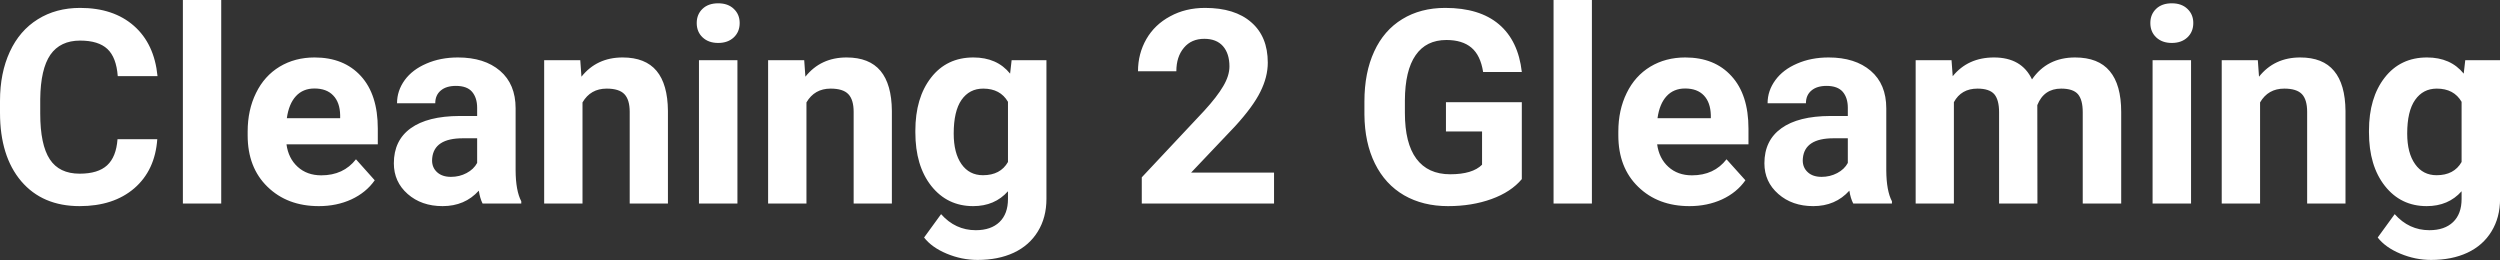 <?xml version="1.0" encoding="UTF-8" standalone="yes"?>
<svg xmlns="http://www.w3.org/2000/svg" width="100%" height="100%" viewBox="0 0 211.885 22.034" fill="rgb(255, 255, 255)">
  <rect x="0" y="0" width="211.885" height="22.034" fill="#333333" stroke="none"/>
  <path d="M9.96 11.80L13.33 11.80Q13.14 14.44 11.38 15.96Q9.62 17.47 6.75 17.47L6.75 17.47Q3.60 17.47 1.80 15.36Q0 13.24 0 9.55L0 9.55L0 8.55Q0 6.19 0.83 4.39Q1.66 2.59 3.21 1.63Q4.75 0.67 6.79 0.67L6.79 0.67Q9.62 0.67 11.35 2.19Q13.08 3.71 13.35 6.45L13.35 6.45L9.98 6.45Q9.86 4.86 9.10 4.15Q8.34 3.44 6.79 3.44L6.79 3.44Q5.11 3.44 4.27 4.64Q3.44 5.85 3.41 8.39L3.41 8.39L3.41 9.62Q3.41 12.27 4.22 13.50Q5.02 14.72 6.75 14.72L6.75 14.72Q8.31 14.72 9.08 14.01Q9.85 13.30 9.96 11.80L9.96 11.80ZM18.75 0L18.75 17.25L15.50 17.25L15.50 0L18.75 0ZM27.02 17.47L27.02 17.47Q24.35 17.47 22.67 15.83Q20.99 14.20 20.99 11.47L20.99 11.47L20.99 11.15Q20.99 9.32 21.70 7.88Q22.40 6.44 23.70 5.65Q25.00 4.87 26.66 4.87L26.66 4.87Q29.15 4.87 30.59 6.45Q32.02 8.02 32.02 10.90L32.02 10.90L32.02 12.23L24.28 12.23Q24.44 13.42 25.23 14.14Q26.02 14.86 27.23 14.86L27.23 14.86Q29.11 14.86 30.17 13.50L30.17 13.50L31.76 15.28Q31.03 16.32 29.78 16.90Q28.54 17.47 27.02 17.47ZM26.65 7.50L26.65 7.50Q25.68 7.50 25.08 8.15Q24.48 8.80 24.31 10.02L24.31 10.02L28.83 10.02L28.83 9.76Q28.81 8.68 28.24 8.09Q27.68 7.50 26.65 7.50ZM44.18 17.25L40.90 17.25Q40.68 16.81 40.58 16.16L40.58 16.16Q39.40 17.47 37.51 17.47L37.51 17.47Q35.72 17.47 34.55 16.44Q33.38 15.41 33.38 13.84L33.38 13.84Q33.38 11.90 34.81 10.87Q36.24 9.84 38.95 9.83L38.95 9.83L40.44 9.83L40.44 9.13Q40.44 8.29 40.01 7.78Q39.58 7.28 38.64 7.28L38.64 7.28Q37.82 7.28 37.36 7.67Q36.89 8.06 36.89 8.75L36.89 8.75L33.65 8.75Q33.65 7.69 34.30 6.79Q34.95 5.90 36.14 5.39Q37.33 4.87 38.81 4.87L38.81 4.87Q41.06 4.87 42.38 6.00Q43.70 7.13 43.70 9.18L43.70 9.18L43.70 14.44Q43.71 16.17 44.18 17.06L44.18 17.06L44.18 17.25ZM38.22 14.99L38.22 14.99Q38.94 14.99 39.54 14.67Q40.15 14.35 40.44 13.81L40.44 13.81L40.44 11.72L39.23 11.72Q36.79 11.72 36.63 13.41L36.63 13.41L36.62 13.60Q36.62 14.21 37.05 14.60Q37.48 14.99 38.22 14.99ZM46.12 5.10L49.18 5.10L49.28 6.50Q50.58 4.87 52.77 4.87L52.77 4.87Q54.70 4.87 55.65 6.01Q56.59 7.14 56.61 9.40L56.61 9.40L56.61 17.25L53.37 17.25L53.37 9.48Q53.37 8.45 52.92 7.98Q52.47 7.51 51.42 7.51L51.42 7.51Q50.05 7.51 49.37 8.68L49.37 8.68L49.37 17.25L46.12 17.25L46.12 5.10ZM62.50 5.10L62.50 17.25L59.24 17.25L59.24 5.10L62.50 5.10ZM59.05 1.95L59.05 1.95Q59.05 1.22 59.54 0.75Q60.03 0.28 60.87 0.28L60.87 0.28Q61.70 0.28 62.19 0.75Q62.69 1.22 62.69 1.95L62.69 1.95Q62.69 2.70 62.19 3.17Q61.69 3.64 60.87 3.64Q60.05 3.64 59.55 3.17Q59.05 2.70 59.05 1.95ZM65.10 5.10L68.16 5.10L68.26 6.50Q69.56 4.87 71.75 4.87L71.75 4.87Q73.68 4.87 74.63 6.01Q75.57 7.14 75.59 9.40L75.59 9.40L75.59 17.25L72.35 17.25L72.35 9.48Q72.35 8.45 71.90 7.98Q71.45 7.51 70.40 7.51L70.40 7.51Q69.03 7.51 68.35 8.68L68.35 8.68L68.35 17.25L65.10 17.25L65.10 5.10ZM77.58 11.22L77.58 11.08Q77.58 8.29 78.91 6.58Q80.24 4.87 82.50 4.87L82.50 4.87Q84.50 4.87 85.61 6.24L85.61 6.24L85.74 5.10L88.69 5.10L88.69 16.85Q88.69 18.44 87.96 19.62Q87.24 20.80 85.92 21.42Q84.61 22.03 82.85 22.03L82.85 22.03Q81.51 22.03 80.24 21.50Q78.97 20.97 78.32 20.13L78.32 20.13L79.76 18.15Q80.97 19.51 82.70 19.51L82.70 19.51Q83.99 19.51 84.71 18.82Q85.43 18.13 85.43 16.86L85.43 16.86L85.43 16.21Q84.31 17.47 82.48 17.47L82.48 17.47Q80.29 17.47 78.93 15.76Q77.58 14.05 77.58 11.22L77.58 11.22ZM80.83 11.32L80.83 11.32Q80.83 12.97 81.49 13.91Q82.15 14.85 83.31 14.85L83.31 14.85Q84.79 14.85 85.43 13.73L85.43 13.73L85.43 8.63Q84.78 7.51 83.33 7.51L83.33 7.51Q82.16 7.51 81.49 8.47Q80.83 9.42 80.83 11.32ZM107.98 14.63L107.98 17.25L96.77 17.25L96.77 15.03L102.06 9.39Q103.15 8.20 103.67 7.31Q104.20 6.42 104.20 5.63L104.20 5.63Q104.20 4.54 103.65 3.91Q103.10 3.29 102.07 3.29L102.07 3.29Q100.97 3.29 100.34 4.05Q99.70 4.81 99.70 6.04L99.70 6.04L96.45 6.04Q96.45 4.55 97.16 3.31Q97.87 2.08 99.18 1.38Q100.48 0.67 102.13 0.67L102.13 0.67Q104.66 0.67 106.05 1.89Q107.45 3.10 107.45 5.31L107.45 5.31Q107.45 6.52 106.82 7.78Q106.20 9.04 104.67 10.71L104.67 10.71L100.95 14.63L107.98 14.63ZM128.98 8.66L128.98 15.18Q128.07 16.27 126.41 16.87Q124.75 17.47 122.73 17.47L122.73 17.47Q120.60 17.47 119.00 16.55Q117.40 15.62 116.53 13.86Q115.66 12.10 115.64 9.71L115.64 9.71L115.64 8.60Q115.64 6.15 116.47 4.36Q117.29 2.57 118.85 1.62Q120.40 0.67 122.49 0.67L122.49 0.67Q125.40 0.67 127.04 2.06Q128.68 3.45 128.98 6.10L128.98 6.10L125.70 6.10Q125.48 4.69 124.71 4.04Q123.94 3.39 122.59 3.39L122.59 3.39Q120.87 3.39 119.98 4.68Q119.08 5.97 119.07 8.52L119.07 8.52L119.07 9.57Q119.07 12.14 120.04 13.45Q121.02 14.77 122.91 14.77L122.91 14.77Q124.80 14.77 125.61 13.96L125.61 13.96L125.61 11.14L122.55 11.14L122.55 8.66L128.98 8.66ZM134.92 0L134.92 17.25L131.67 17.25L131.67 0L134.92 0ZM143.19 17.47L143.19 17.47Q140.52 17.47 138.84 15.83Q137.16 14.20 137.16 11.47L137.16 11.47L137.16 11.15Q137.16 9.32 137.87 7.88Q138.57 6.44 139.87 5.65Q141.17 4.87 142.83 4.87L142.83 4.87Q145.32 4.87 146.75 6.45Q148.19 8.02 148.19 10.90L148.19 10.90L148.19 12.23L140.45 12.23Q140.61 13.42 141.40 14.14Q142.19 14.86 143.40 14.86L143.40 14.86Q145.28 14.86 146.33 13.50L146.33 13.50L147.93 15.28Q147.20 16.32 145.95 16.90Q144.70 17.47 143.19 17.47ZM142.82 7.50L142.82 7.50Q141.85 7.50 141.25 8.15Q140.65 8.80 140.48 10.02L140.48 10.02L145.00 10.02L145.00 9.76Q144.97 8.68 144.41 8.09Q143.85 7.50 142.82 7.50ZM160.35 17.25L157.07 17.25Q156.84 16.81 156.74 16.16L156.74 16.16Q155.56 17.47 153.68 17.47L153.68 17.47Q151.89 17.47 150.72 16.44Q149.54 15.41 149.54 13.84L149.54 13.84Q149.54 11.90 150.98 10.87Q152.41 9.84 155.12 9.83L155.12 9.83L156.61 9.83L156.61 9.13Q156.61 8.29 156.18 7.78Q155.74 7.28 154.81 7.28L154.81 7.28Q153.99 7.28 153.53 7.67Q153.06 8.06 153.06 8.75L153.06 8.75L149.81 8.75Q149.81 7.69 150.47 6.79Q151.12 5.90 152.31 5.39Q153.50 4.87 154.98 4.87L154.98 4.87Q157.23 4.87 158.55 6.00Q159.87 7.13 159.87 9.18L159.87 9.18L159.87 14.44Q159.88 16.17 160.35 17.06L160.35 17.06L160.35 17.25ZM154.39 14.99L154.39 14.99Q155.10 14.99 155.71 14.67Q156.32 14.35 156.61 13.81L156.61 13.81L156.61 11.72L155.40 11.72Q152.96 11.72 152.80 13.41L152.80 13.41L152.79 13.60Q152.79 14.21 153.22 14.60Q153.64 14.99 154.39 14.99ZM162.36 5.10L165.40 5.10L165.50 6.46Q166.79 4.87 169.00 4.87L169.00 4.87Q171.34 4.87 172.22 6.73L172.22 6.73Q173.50 4.87 175.87 4.87L175.87 4.87Q177.85 4.87 178.81 6.03Q179.78 7.18 179.78 9.49L179.78 9.49L179.78 17.25L176.52 17.25L176.52 9.50Q176.52 8.47 176.12 7.99Q175.71 7.51 174.69 7.51L174.69 7.51Q173.23 7.51 172.67 8.91L172.67 8.91L172.68 17.25L169.43 17.25L169.43 9.51Q169.43 8.46 169.02 7.98Q168.60 7.51 167.60 7.51L167.60 7.51Q166.22 7.51 165.60 8.66L165.60 8.66L165.60 17.25L162.36 17.25L162.36 5.10ZM185.70 5.10L185.70 17.25L182.44 17.25L182.44 5.10L185.70 5.10ZM182.25 1.95L182.25 1.95Q182.25 1.22 182.74 0.75Q183.23 0.28 184.07 0.28L184.07 0.28Q184.90 0.28 185.39 0.75Q185.89 1.22 185.89 1.95L185.89 1.95Q185.89 2.70 185.39 3.17Q184.89 3.64 184.07 3.64Q183.25 3.64 182.75 3.17Q182.25 2.70 182.25 1.95ZM188.30 5.10L191.36 5.10L191.46 6.50Q192.76 4.87 194.95 4.87L194.95 4.87Q196.88 4.87 197.82 6.01Q198.77 7.14 198.79 9.40L198.79 9.40L198.79 17.25L195.54 17.25L195.54 9.48Q195.54 8.45 195.10 7.98Q194.65 7.51 193.60 7.51L193.60 7.51Q192.23 7.51 191.55 8.68L191.55 8.68L191.55 17.25L188.30 17.25L188.30 5.10ZM200.78 11.22L200.78 11.08Q200.78 8.29 202.11 6.58Q203.44 4.87 205.70 4.87L205.70 4.87Q207.70 4.87 208.81 6.24L208.81 6.24L208.94 5.10L211.89 5.10L211.89 16.85Q211.89 18.44 211.16 19.62Q210.44 20.80 209.12 21.42Q207.81 22.03 206.05 22.03L206.05 22.03Q204.71 22.03 203.44 21.50Q202.17 20.97 201.52 20.13L201.52 20.13L202.96 18.15Q204.17 19.51 205.90 19.51L205.90 19.51Q207.19 19.51 207.91 18.82Q208.63 18.13 208.63 16.86L208.63 16.86L208.63 16.21Q207.51 17.47 205.67 17.47L205.67 17.47Q203.48 17.47 202.13 15.76Q200.78 14.05 200.78 11.22L200.78 11.22ZM204.02 11.32L204.02 11.32Q204.02 12.97 204.69 13.91Q205.35 14.85 206.51 14.85L206.51 14.85Q207.99 14.85 208.63 13.73L208.63 13.73L208.63 8.63Q207.98 7.51 206.53 7.51L206.53 7.51Q205.36 7.51 204.69 8.47Q204.02 9.42 204.02 11.32Z" preserveAspectRatio="none"/>
</svg>